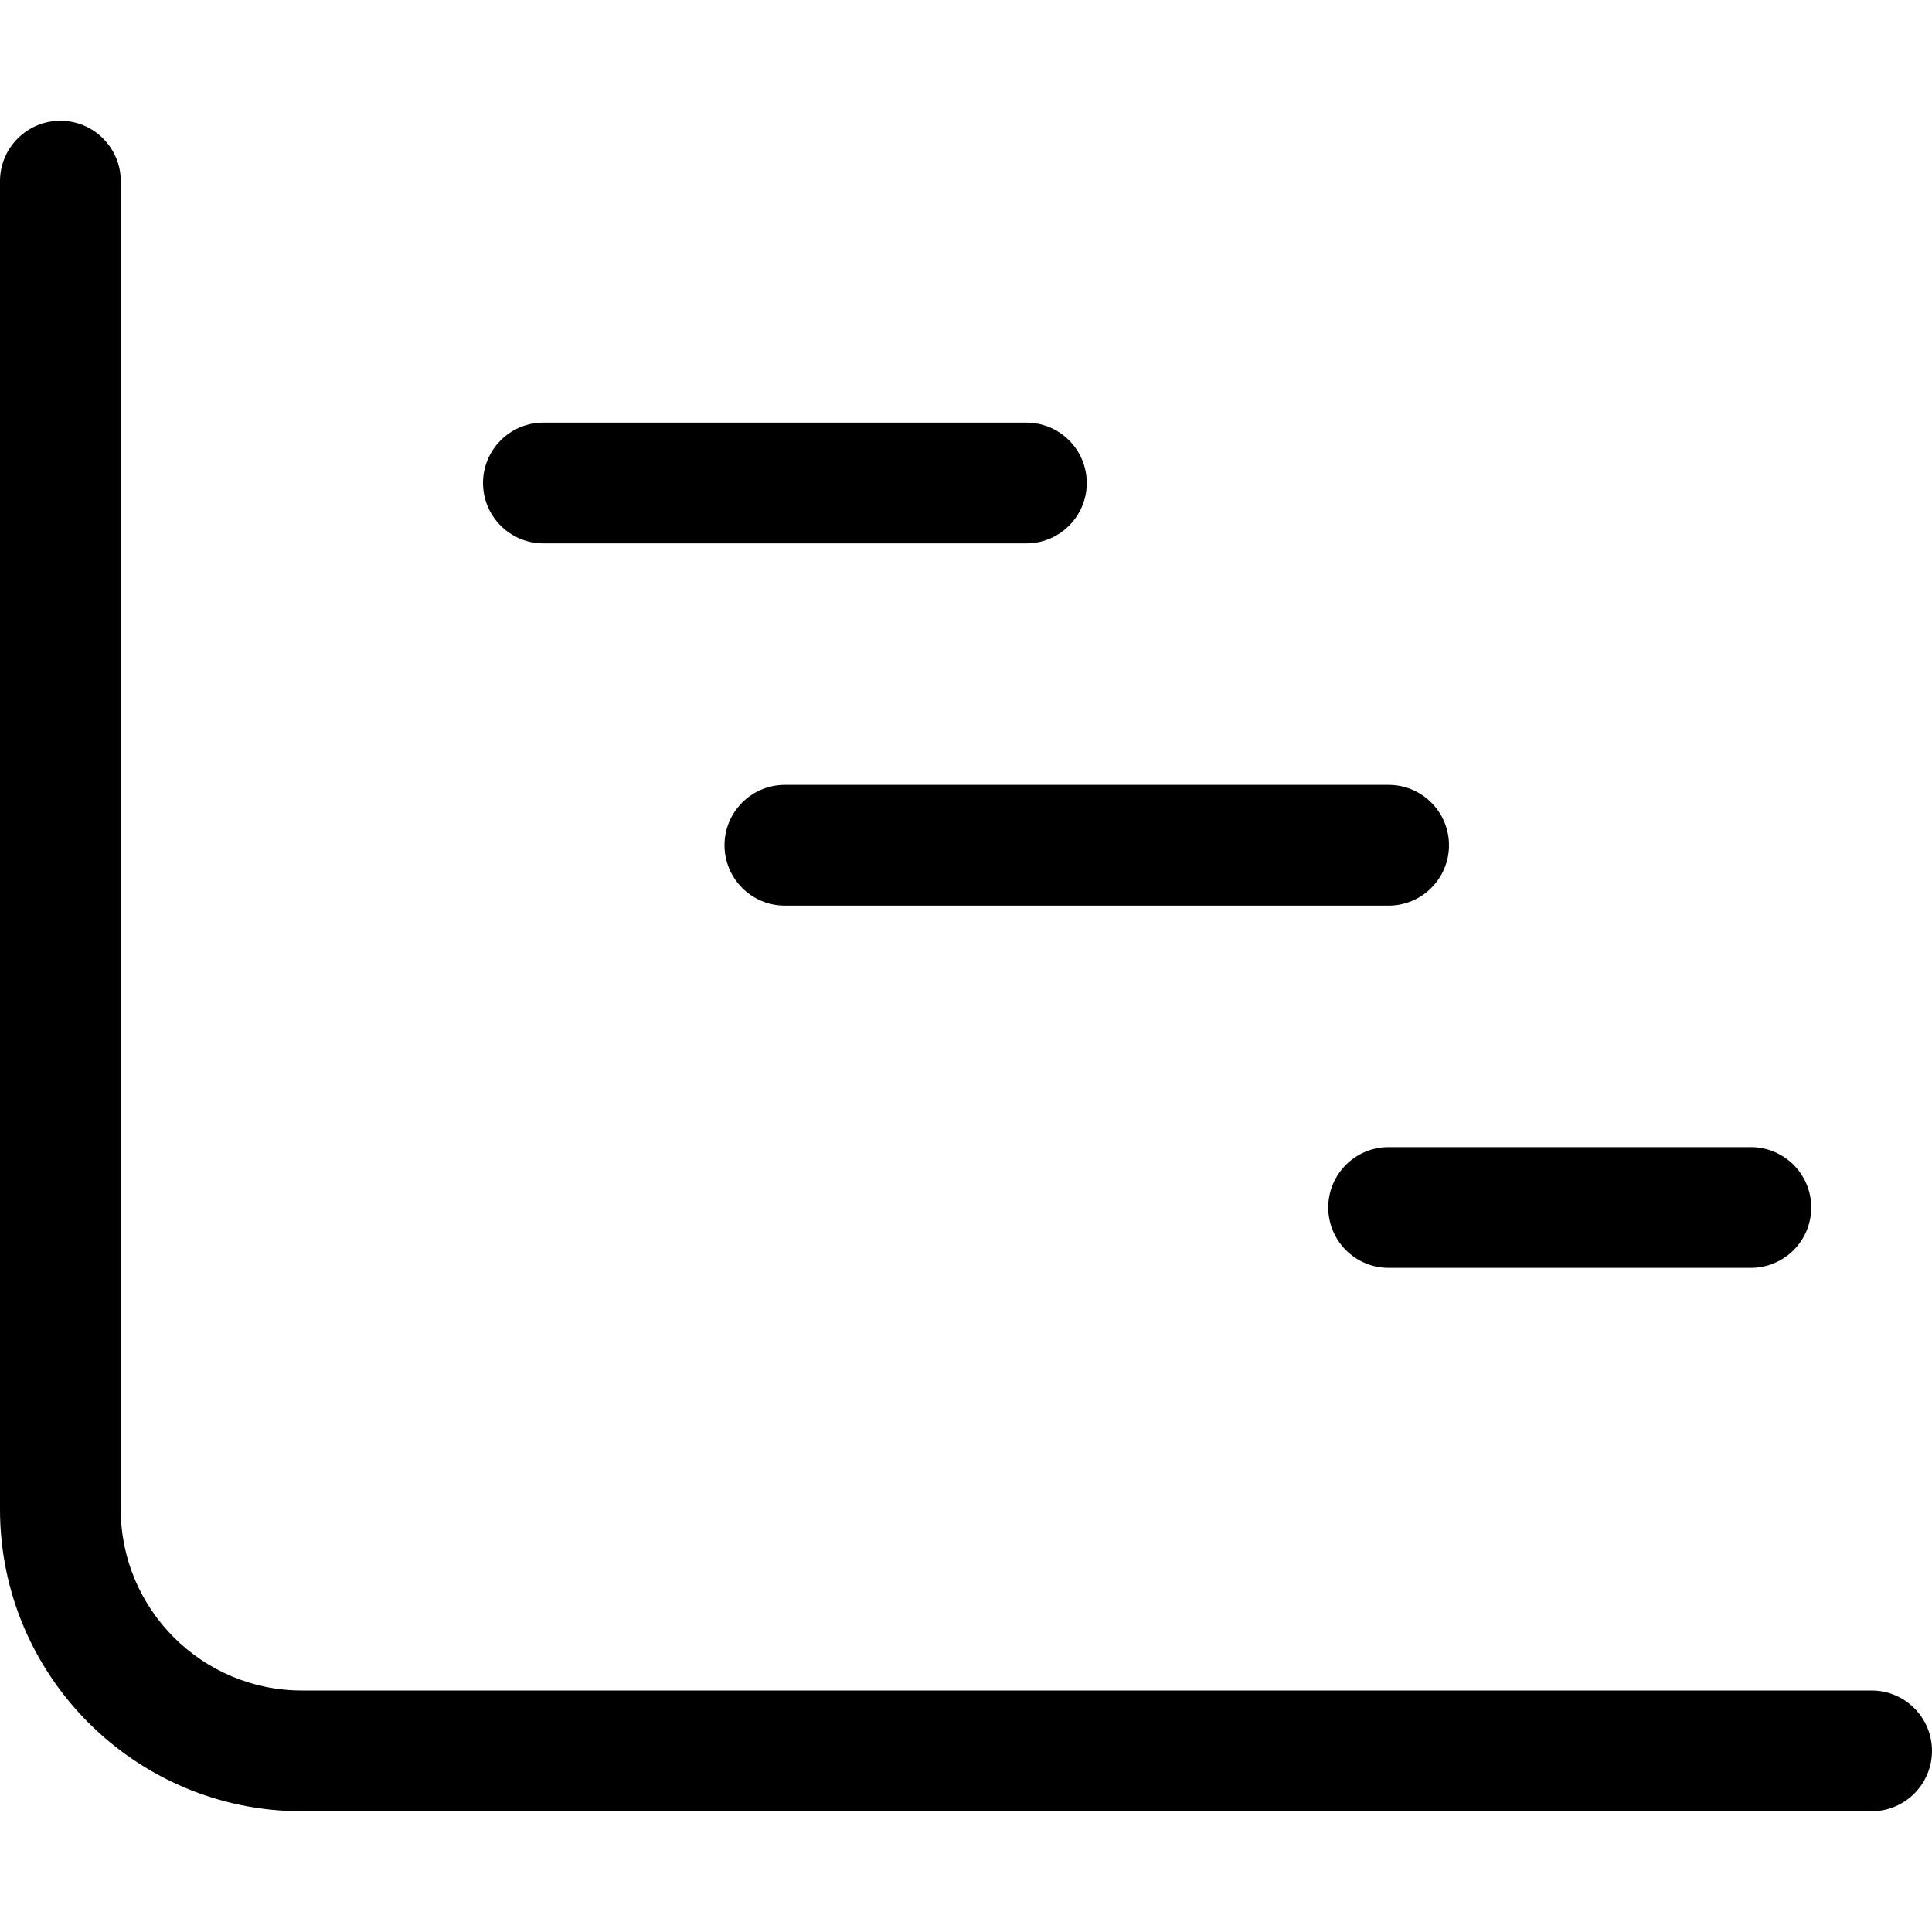 <svg xmlns="http://www.w3.org/2000/svg" viewBox="0 0 512 512"><!-- Font Awesome Pro 6.0.0-alpha2 by @fontawesome - https://fontawesome.com License - https://fontawesome.com/license (Commercial License) --><path d="M352 320C352 328.828 359.172 336 368 336H464C472.828 336 480 328.828 480 320S472.828 304 464 304H368C359.172 304 352 311.172 352 320ZM192 224C192 232.828 199.172 240 208 240H368C376.828 240 384 232.828 384 224S376.828 208 368 208H208C199.172 208 192 215.172 192 224ZM496 448H80C53.531 448 32 426.469 32 400V48C32 39.172 24.828 32 16 32S0 39.172 0 48V400C0 444.125 35.875 480 80 480H496C504.828 480 512 472.828 512 464S504.828 448 496 448ZM144 144H272C280.828 144 288 136.828 288 128S280.828 112 272 112H144C135.172 112 128 119.172 128 128S135.172 144 144 144Z"/></svg>